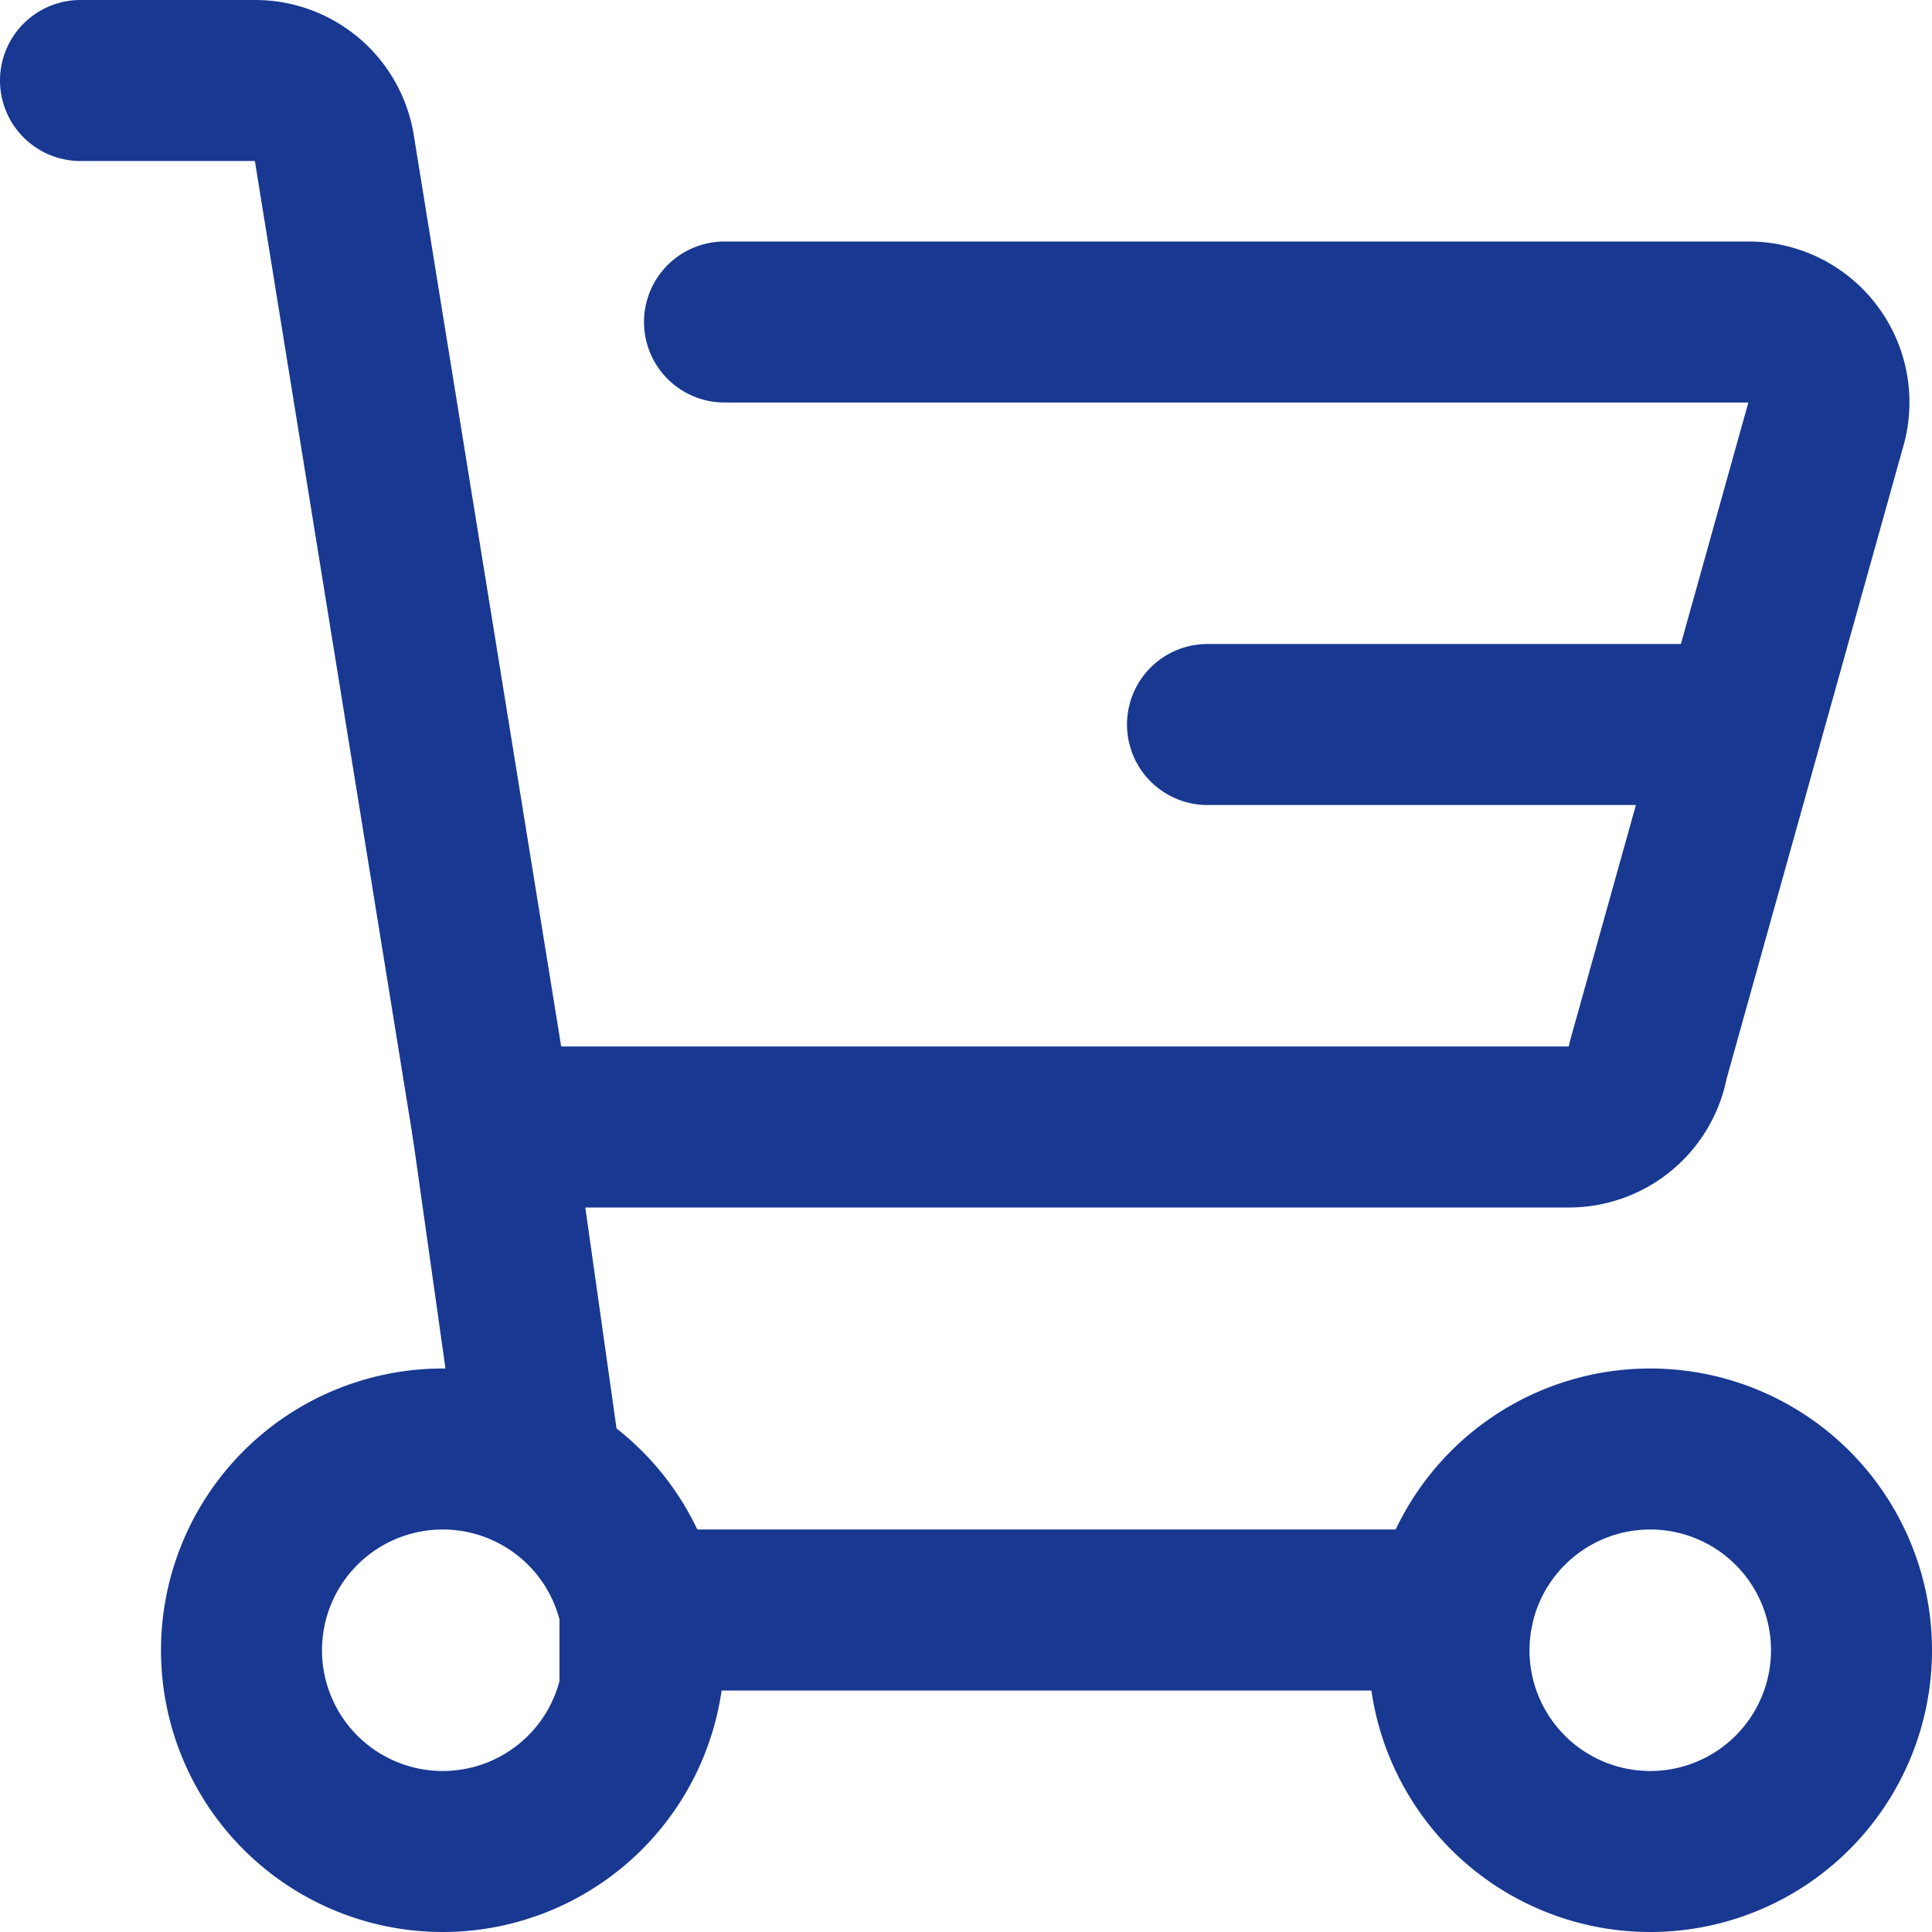 <svg xmlns="http://www.w3.org/2000/svg" width="24" height="24" viewBox="0 0 24 24"><g fill="none" fill-rule="evenodd" stroke="#183891" stroke-linecap="round" stroke-width="2"><path d="M8 20.5a2.5 2.5 0 1 1-5 0 2.5 2.5 0 0 1 5 0zM6.12 14h13.37a.999.999 0 0 0 .984-.828L22.69 5.24A.998.998 0 0 0 21.72 4H9m14 16.5a2.5 2.5 0 1 1-5 0 2.5 2.5 0 0 1 5 0zM21.64 9H15"/><path d="M18.05 20H7.95v-.01m-1.22-1.67L6.12 14 4.15 1.82A.996.996 0 0 0 3.17 1H1"/></g></svg>